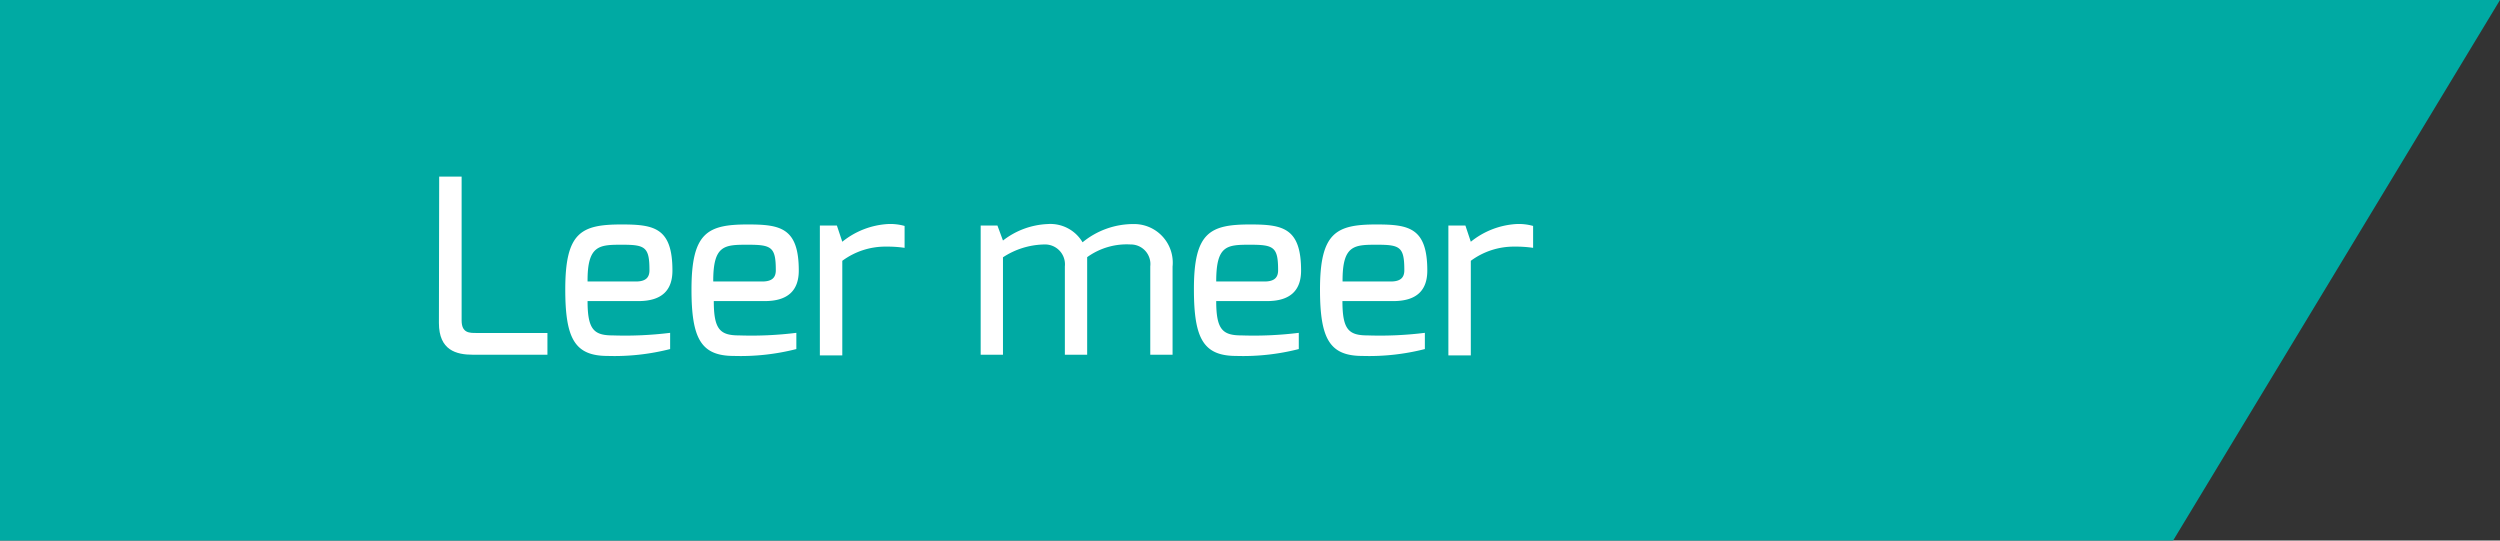 <svg id="Lager_1" data-name="Lager 1" xmlns="http://www.w3.org/2000/svg" viewBox="0 0 185 40"><rect x="0" y="0" width="185" height="40" fill="#333333" stroke="none"/><defs><style>.cls-1{fill:#00aaa3;}.cls-2{fill:#fff;}</style></defs><polygon class="cls-1" points="0 0 0 40 160.81 40 185 0 0 0"/><path class="cls-2" d="M32.5,13.07h1.66V23.71c0,.95.59.93,1.11.93h5.24v1.61H35c-1.24,0-2.52-.33-2.52-2.35Z"/><path class="cls-2" d="M46,16.61c2.4,0,3.76.24,3.76,3.41,0,1.47-.79,2.26-2.52,2.26H43.48c0,2.11.47,2.54,1.87,2.54a27.11,27.11,0,0,0,4.24-.19v1.2a16.69,16.69,0,0,1-4.61.51c-2.43,0-3.15-1.25-3.15-4.92C41.83,17.19,43,16.61,46,16.61Zm1.06,4.22c.72,0,1-.29,1-.83,0-1.71-.31-1.89-2-1.89s-2.6,0-2.58,2.72Z"/><path class="cls-2" d="M55.34,16.61c2.4,0,3.77.24,3.77,3.41,0,1.47-.8,2.26-2.52,2.26H52.82c0,2.11.47,2.54,1.88,2.54a27,27,0,0,0,4.23-.19v1.2a16.65,16.65,0,0,1-4.61.51c-2.43,0-3.15-1.25-3.15-4.92C51.17,17.19,52.37,16.61,55.34,16.61Zm1.07,4.22c.72,0,1-.29,1-.83,0-1.71-.31-1.89-2.05-1.89s-2.59,0-2.58,2.72Z"/><path class="cls-2" d="M60.67,16.69h1.26l.4,1.2a5.91,5.91,0,0,1,3.35-1.31,3.9,3.9,0,0,1,1.26.14v1.62a8.71,8.71,0,0,0-1.35-.09,5.35,5.35,0,0,0-3.26,1.05v7H60.67Z"/><path class="cls-2" d="M72.57,16.69h1.24l.41,1.11a5.76,5.76,0,0,1,3.3-1.22,2.77,2.77,0,0,1,2.59,1.35,5.92,5.92,0,0,1,3.75-1.35,2.86,2.86,0,0,1,2.91,3.15v6.52H85.12V19.71a1.45,1.45,0,0,0-1.46-1.62,5,5,0,0,0-3.21.94v7.22H78.8V19.71a1.47,1.47,0,0,0-1.48-1.62,5.74,5.74,0,0,0-3.1.95v7.21H72.57Z"/><path class="cls-2" d="M92.51,16.61c2.4,0,3.77.24,3.77,3.41,0,1.47-.8,2.26-2.52,2.26H90c0,2.11.47,2.54,1.88,2.54a27,27,0,0,0,4.23-.19v1.2a16.65,16.65,0,0,1-4.61.51c-2.43,0-3.15-1.25-3.15-4.92C88.34,17.19,89.54,16.61,92.51,16.61Zm1.07,4.22c.72,0,1-.29,1-.83,0-1.71-.31-1.89-2.05-1.89S90,18.14,90,20.83Z"/><path class="cls-2" d="M101.86,16.61c2.39,0,3.76.24,3.76,3.41,0,1.47-.79,2.26-2.52,2.26H99.34c0,2.11.46,2.54,1.87,2.54a27,27,0,0,0,4.23-.19v1.2a16.65,16.65,0,0,1-4.61.51c-2.43,0-3.15-1.25-3.15-4.92C97.68,17.19,98.89,16.61,101.86,16.61Zm1.06,4.22c.72,0,1-.29,1-.83,0-1.71-.3-1.89-2-1.89s-2.59,0-2.57,2.72Z"/><path class="cls-2" d="M107.18,16.69h1.26l.4,1.2a5.91,5.91,0,0,1,3.35-1.31,3.9,3.9,0,0,1,1.26.14v1.62a8.71,8.71,0,0,0-1.35-.09,5.35,5.35,0,0,0-3.26,1.05v7h-1.66Z"/></svg>